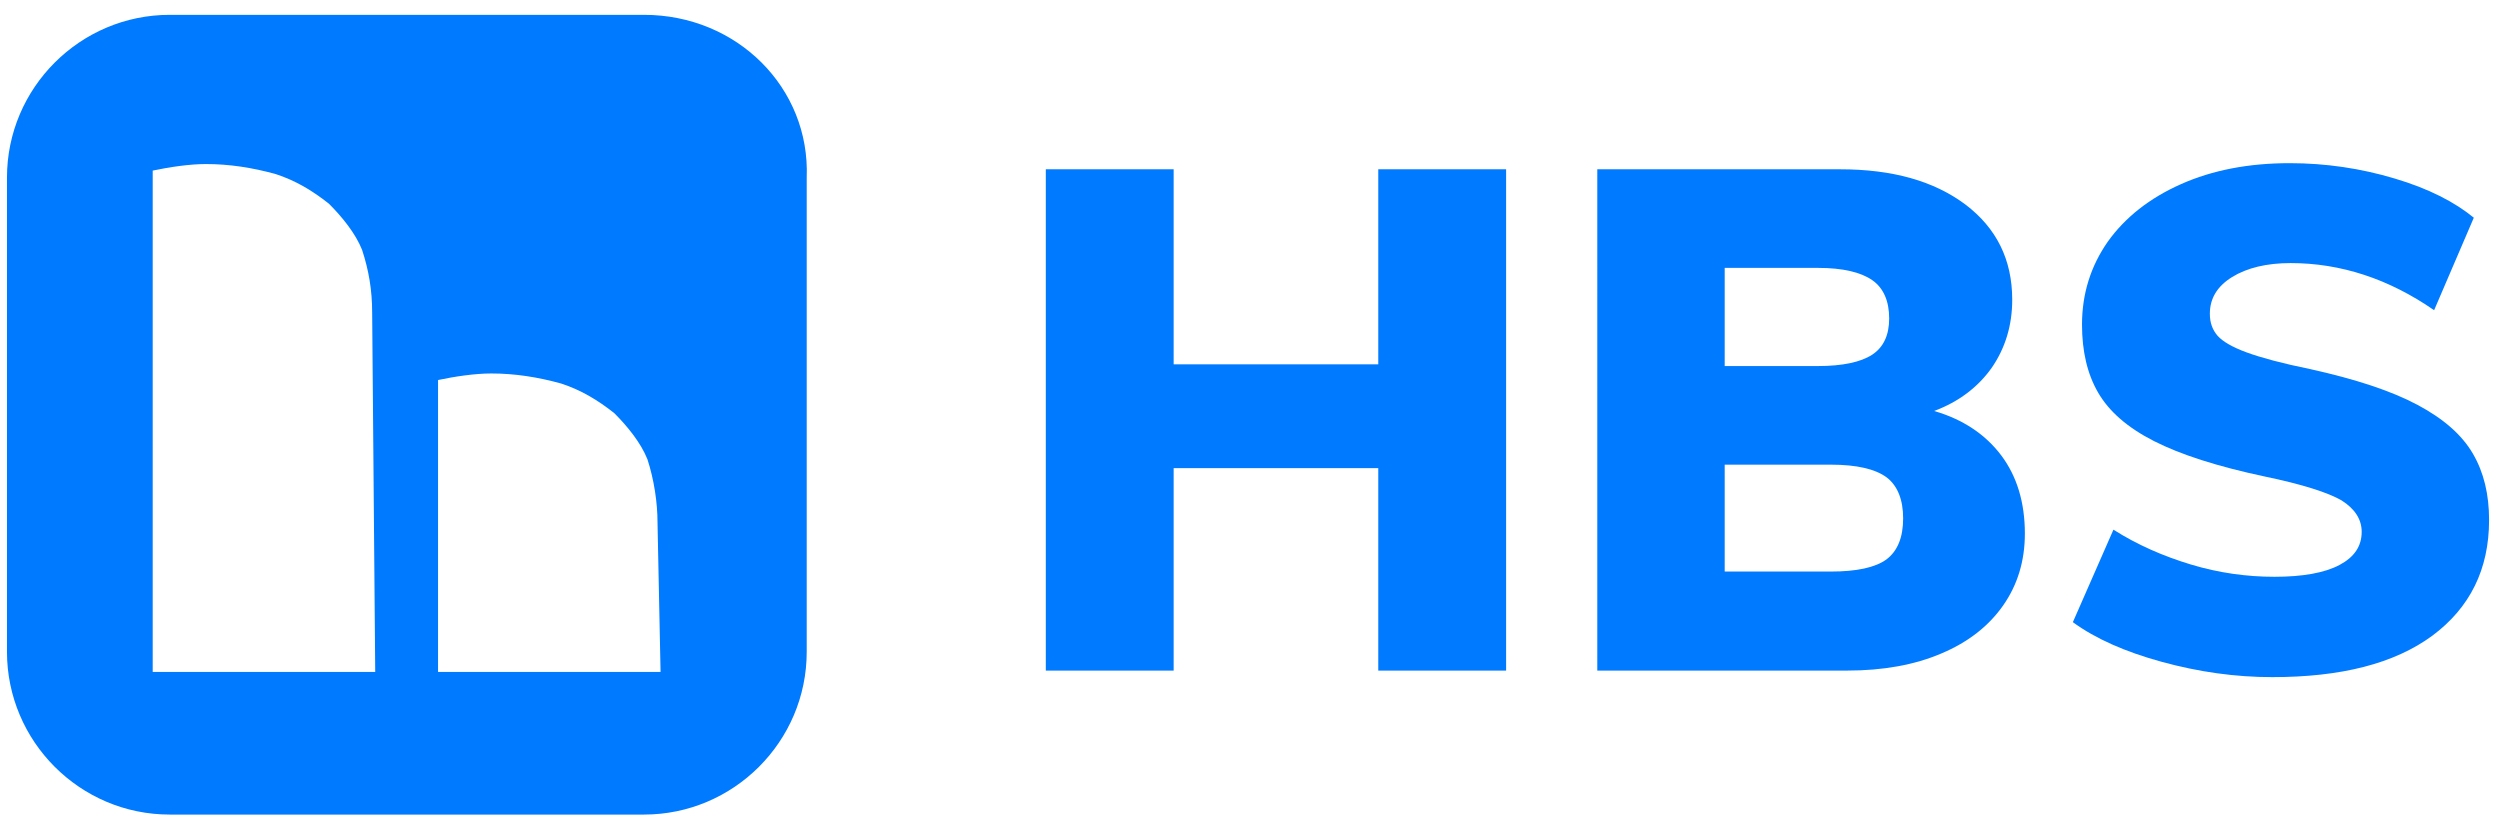 <?xml version="1.0" encoding="utf-8"?>
<!-- Generator: Adobe Illustrator 25.0.0, SVG Export Plug-In . SVG Version: 6.00 Build 0)  -->
<svg version="1.1" id="Layer_1" xmlns="http://www.w3.org/2000/svg" xmlns:xlink="http://www.w3.org/1999/xlink" x="0px" y="0px"
	 viewBox="0 0 573 189.1" style="enable-background:new 0 0 573 189.1;" xml:space="preserve">
<style type="text/css">
	.st0{enable-background:new    ;}
	.st1{fill:#007AFF;}
</style>
<g>
	<g class="st0">
		<path class="st1" d="M315.9,38.8h29.3v114.9h-29.3v-46.4H269v46.4h-29.3V38.8H269v44.7h46.9V38.8z"/>
		<path class="st1" d="M458.7,104.4c3.6,4.8,5.4,10.8,5.4,17.9c0,6.3-1.7,11.8-5,16.5c-3.3,4.7-8,8.4-14.2,11
			c-6.1,2.6-13.3,3.9-21.6,3.9h-57.2V38.8h55.6c12.1,0,21.6,2.7,28.8,8.1c7.1,5.4,10.7,12.6,10.7,21.8c0,5.9-1.6,11.1-4.7,15.6
			c-3.2,4.5-7.6,7.8-13.2,9.9C449.9,96.1,455.1,99.6,458.7,104.4z M395.3,83.9h21.4c5.6,0,9.8-0.9,12.4-2.6c2.6-1.7,3.9-4.5,3.9-8.3
			c0-4-1.3-7-3.9-8.8c-2.6-1.8-6.7-2.8-12.4-2.8h-21.4V83.9z M432.4,128.2c2.5-1.9,3.8-5,3.8-9.4c0-4.3-1.3-7.5-3.8-9.4
			c-2.6-1.9-6.8-2.9-12.8-2.9h-24.3V131h24.3C425.5,131,429.8,130.1,432.4,128.2z"/>
		<path class="st1" d="M495.5,151.7c-8.4-2.3-15.2-5.3-20.4-9.1l9.3-21.2c5.5,3.5,11.5,6.1,17.8,8c6.3,1.9,12.7,2.8,19.1,2.8
			c6.5,0,11.5-0.9,14.9-2.7c3.4-1.8,5.1-4.3,5.1-7.6c0-2.9-1.6-5.3-4.6-7.2c-3.1-1.8-9-3.7-17.7-5.5c-10.8-2.3-19.2-5-25.3-8.1
			c-6.1-3.1-10.3-6.8-12.8-11.1s-3.7-9.5-3.7-15.6c0-7.1,2-13.4,5.9-19c4-5.6,9.6-10,16.8-13.2c7.2-3.2,15.5-4.8,24.9-4.8
			c8.3,0,16.3,1.2,24,3.5c7.8,2.3,13.8,5.4,18.2,9l-9.1,21.2c-10.4-7.2-21.4-10.8-32.9-10.8c-5.5,0-10,1.1-13.4,3.2
			c-3.4,2.1-5.1,4.9-5.1,8.4c0,2.1,0.6,3.7,1.8,5.1c1.2,1.3,3.4,2.6,6.7,3.8c3.3,1.2,8.1,2.5,14.5,3.8c10.4,2.3,18.6,5,24.6,8.2
			c6,3.2,10.2,6.9,12.7,11.2s3.7,9.3,3.7,15.2c0,11.3-4.4,20.1-13,26.5c-8.7,6.4-20.9,9.5-36.7,9.5
			C512.3,155.2,503.9,154,495.5,151.7z"/>
	</g>
	<path class="st1" d="M147.6,3.4H38.9C18.4,3.4,1.6,20.1,1.6,40.7v108.7c0,20.5,16.7,37.3,37.3,37.3h108.7
		c20.5,0,37.3-16.7,37.3-37.3V40.7C185.7,20.1,168.9,3.4,147.6,3.4z M86,154h-51V39.1c3.8-0.8,8.4-1.5,12.2-1.5
		c5.3,0,10.6,0.8,16,2.3c4.6,1.5,8.4,3.8,12.2,6.8c3,3,6.1,6.8,7.6,10.6c1.5,4.6,2.3,9.1,2.3,14.4L86,154z M151.4,154h-51V87.1
		c3.8-0.8,8.4-1.5,12.2-1.5c5.3,0,10.6,0.8,16,2.3c4.6,1.5,8.4,3.8,12.2,6.8c3,3,6.1,6.8,7.6,10.6c1.5,4.6,2.3,9.9,2.3,14.4
		L151.4,154z"/>
</g>
</svg>
